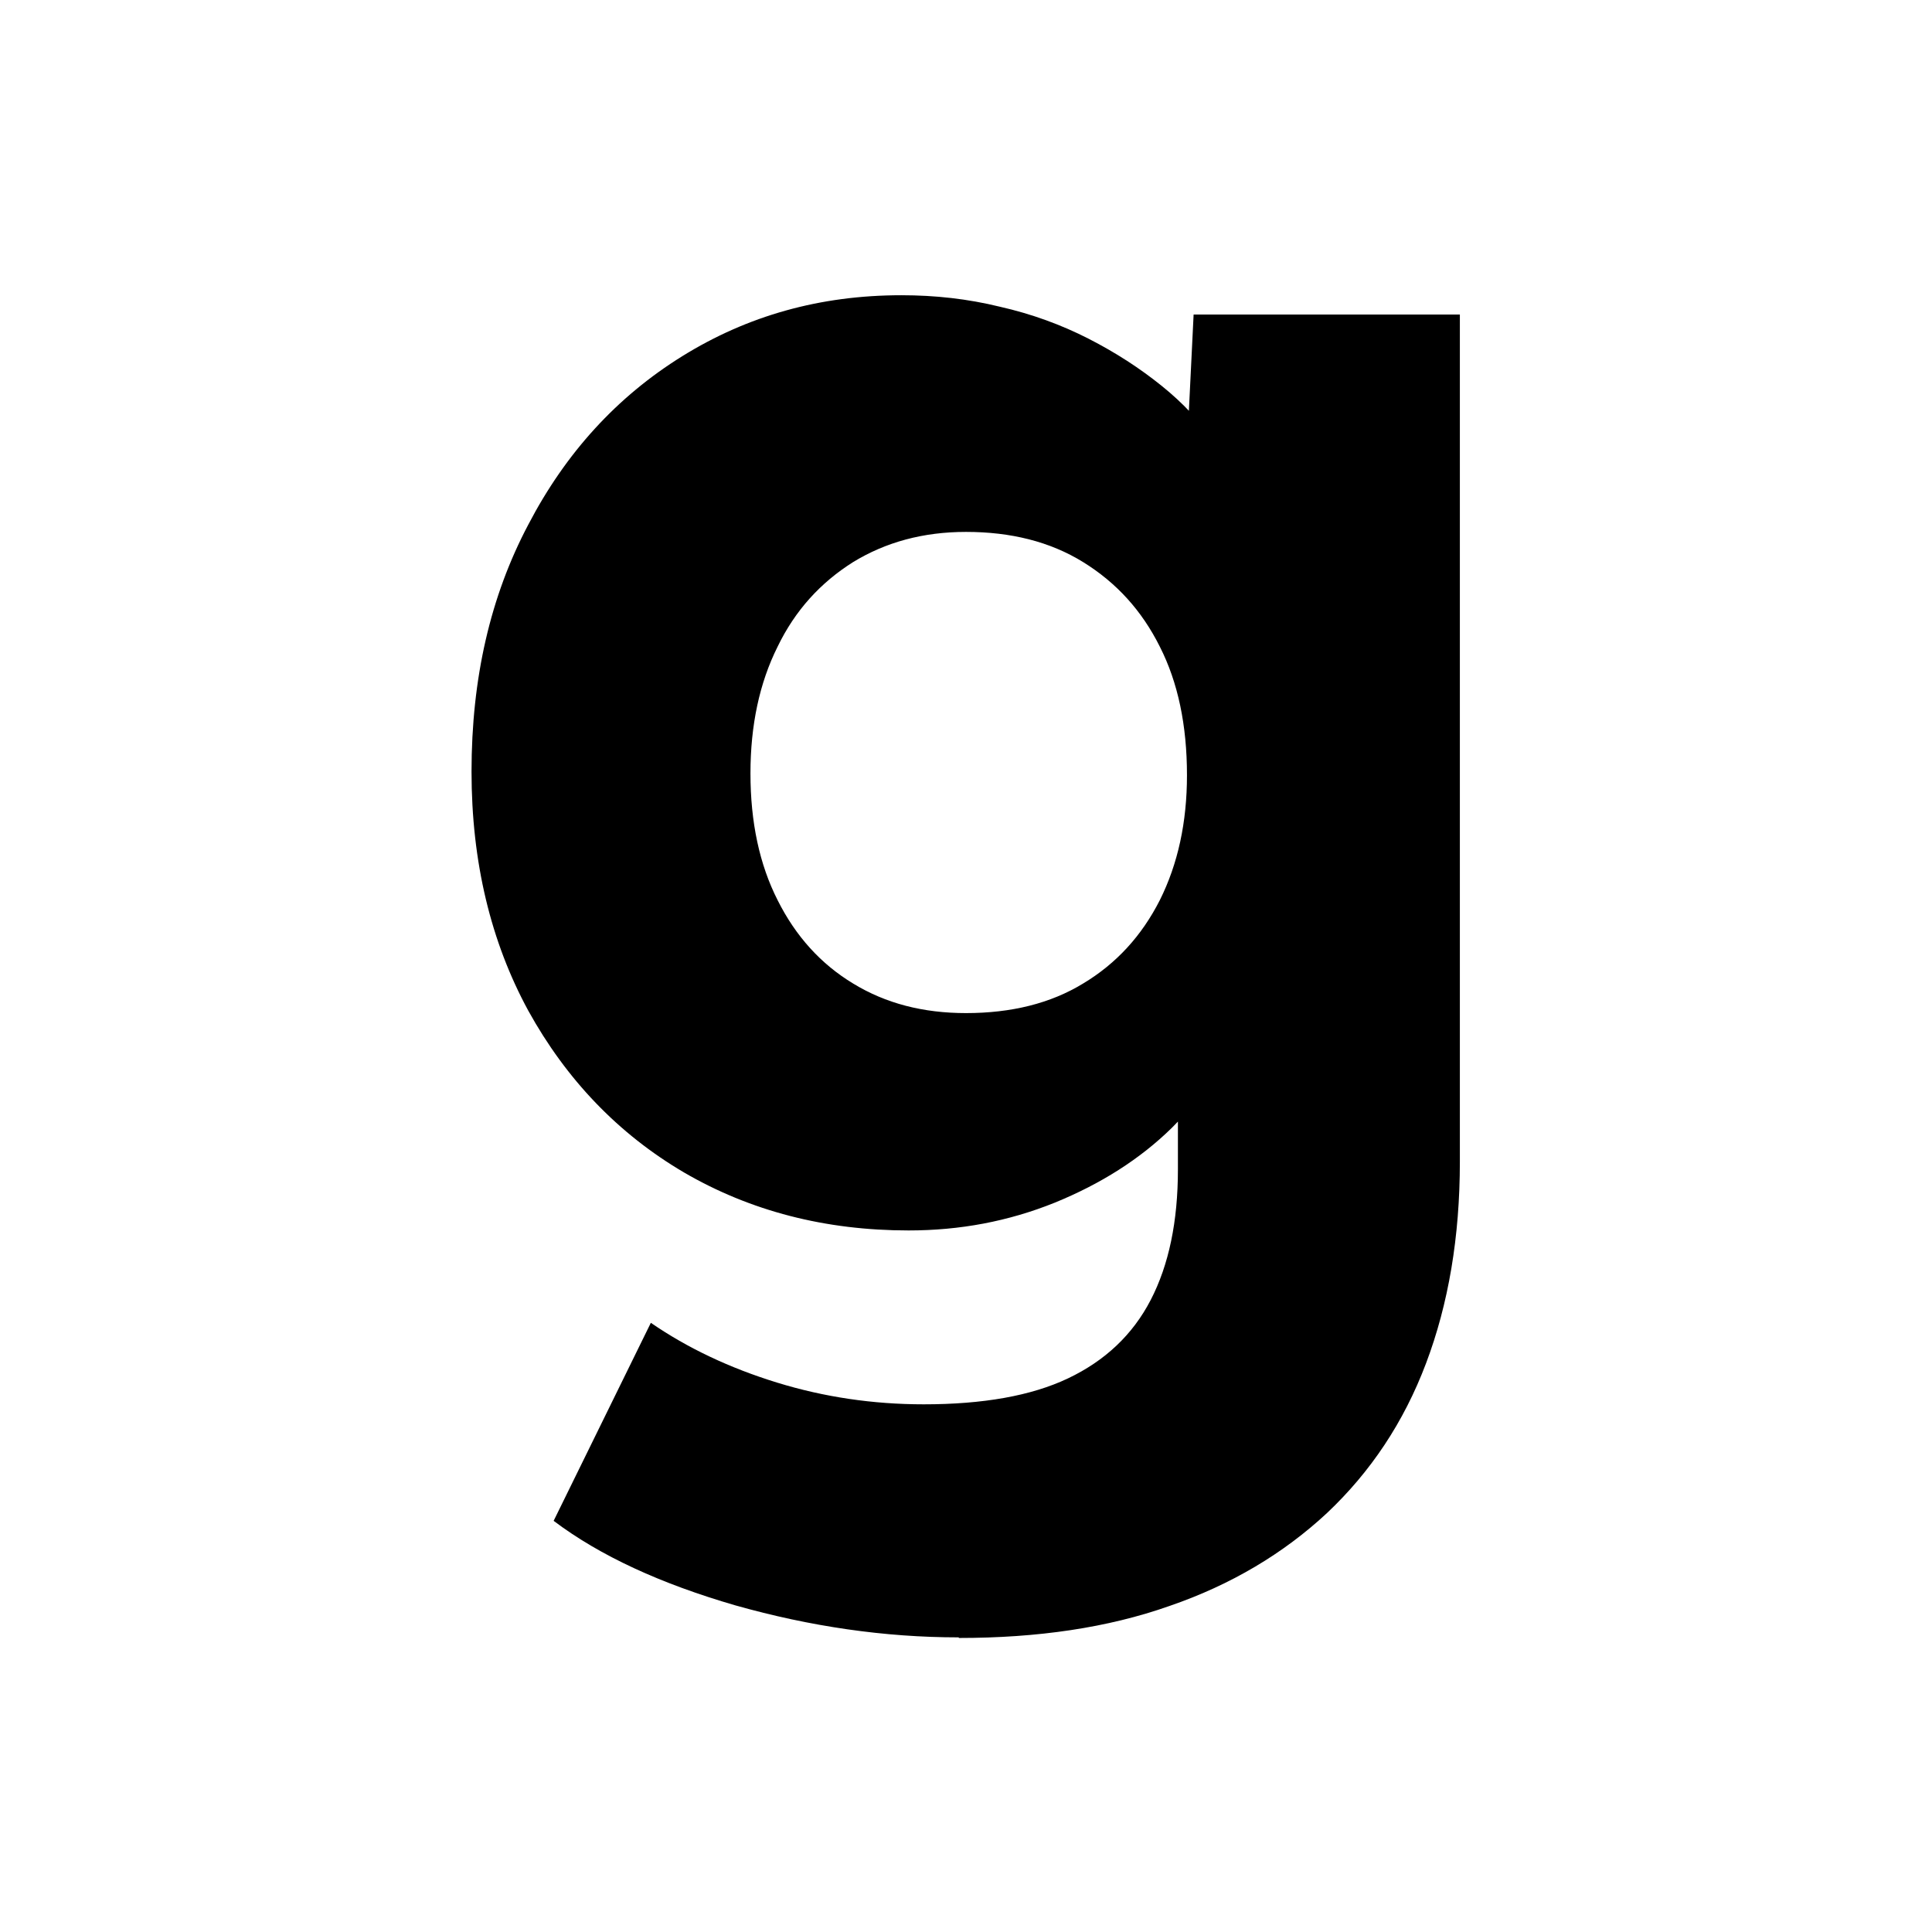 <svg viewBox="0 0 32 32" xmlns="http://www.w3.org/2000/svg" fill-rule="evenodd" clip-rule="evenodd" stroke-linejoin="round" stroke-miterlimit="2">
    <path d="M15.88 27.12c-1.23 0-2.46-.18-3.7-.53-1.24-.36-2.24-.82-3.01-1.4l1.61-3.28c.61.42 1.31.75 2.09.99.78.24 1.59.36 2.43.36.98 0 1.78-.14 2.39-.43.61-.29 1.07-.72 1.37-1.3.3-.58.45-1.3.45-2.16v-2.53l.86.17c-.12.6-.44 1.15-.96 1.67-.53.52-1.18.93-1.94 1.24-.77.31-1.57.46-2.42.46-1.38 0-2.62-.32-3.72-.96-1.09-.64-1.95-1.54-2.58-2.68-.62-1.14-.94-2.46-.94-3.96 0-1.54.31-2.9.94-4.09.62-1.19 1.47-2.12 2.55-2.79 1.08-.67 2.28-1.01 3.63-1.01.56 0 1.1.06 1.63.19.53.12 1.02.3 1.47.53.45.23.85.49 1.21.78.36.29.65.6.88.95.23.35.37.69.43 1.04l-.95.29.17-3.46h4.41v14.03c0 1.25-.19 2.36-.56 3.34-.37.98-.92 1.8-1.64 2.48-.72.67-1.59 1.19-2.61 1.54-1.02.36-2.18.53-3.49.53zM16 16.78c.75 0 1.4-.16 1.94-.49.55-.33.97-.79 1.27-1.38.3-.6.45-1.29.45-2.07 0-.83-.15-1.54-.45-2.13-.3-.6-.72-1.06-1.27-1.4-.55-.34-1.2-.5-1.94-.5-.71 0-1.33.17-1.87.5-.54.34-.96.8-1.25 1.4-.3.6-.45 1.3-.45 2.1 0 .81.15 1.51.45 2.1.3.6.72 1.06 1.25 1.38.54.33 1.16.49 1.87.49z" fill-rule="nonzero"/>
</svg>
